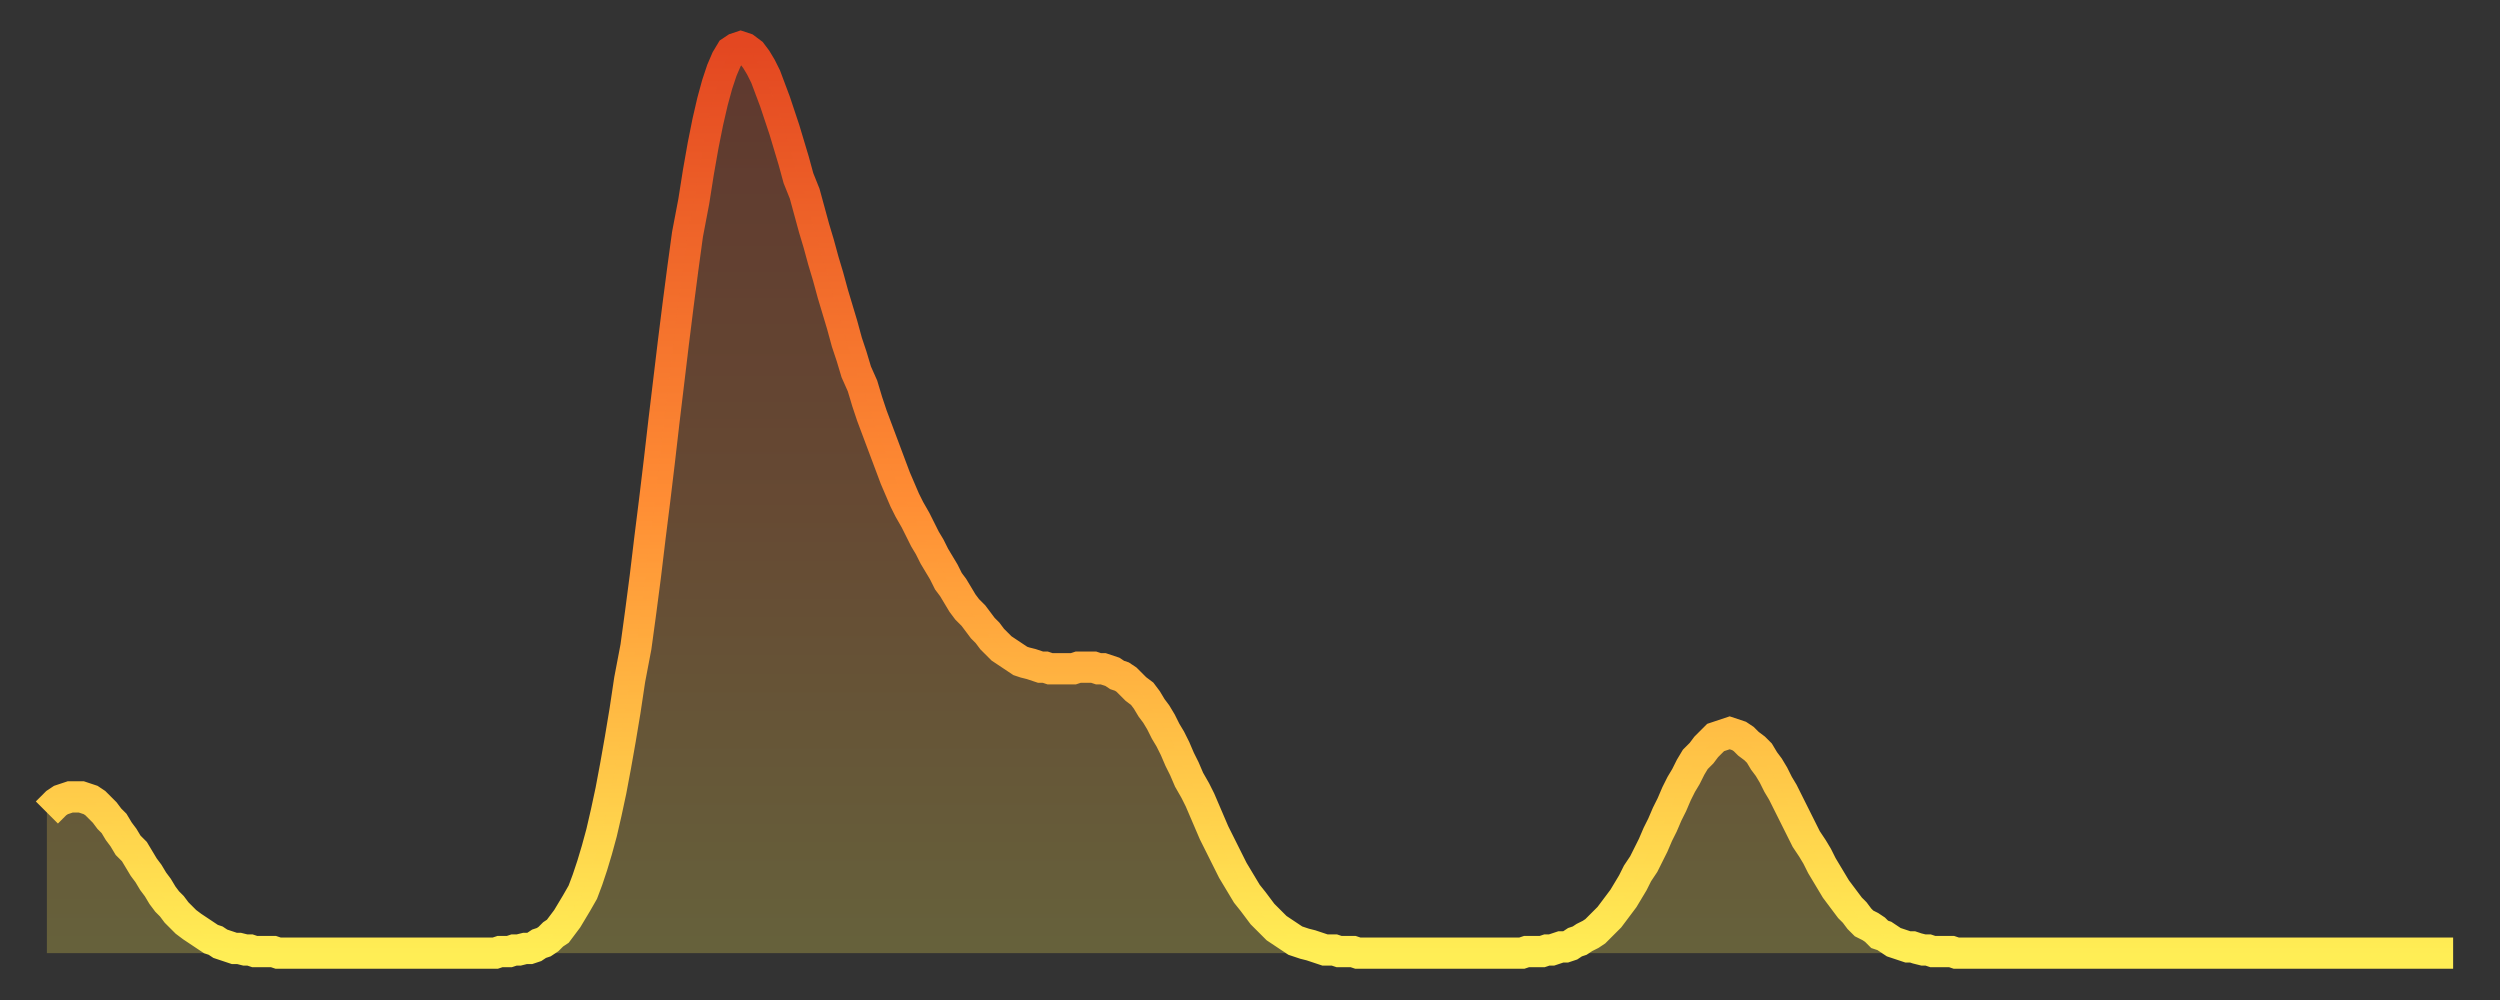 <?xml version="1.0" encoding="utf-8" ?>
<svg baseProfile="full" height="64" version="1.1" width="160" xmlns="http://www.w3.org/2000/svg" xmlns:ev="http://www.w3.org/2001/xml-events" xmlns:xlink="http://www.w3.org/1999/xlink"><rect width="100%" height="100%" fill="#333333" stroke="none"/><defs><linearGradient id="id13654" x1="0" x2="0" y1="0" y2="1"><stop offset="0%" stop-color="#e34721" /><stop offset="50%" stop-color="#ff8d34" /><stop offset="100%" stop-color="#ffee55" /></linearGradient></defs><g transform="translate(3,3)"><g><path d="M 0.0 49.0 0.3 48.7 0.6 48.4 0.9 48.2 1.2 48.1 1.5 48.0 1.9 48.0 2.2 48.0 2.5 48.1 2.8 48.2 3.1 48.4 3.4 48.7 3.7 49.0 4.0 49.4 4.3 49.7 4.6 50.2 4.9 50.6 5.2 51.1 5.6 51.5 5.9 52.0 6.2 52.5 6.5 52.9 6.8 53.4 7.1 53.8 7.4 54.3 7.7 54.7 8.0 55.0 8.3 55.4 8.6 55.7 8.9 56.0 9.3 56.3 9.6 56.5 9.9 56.7 10.2 56.9 10.5 57.1 10.8 57.2 11.1 57.4 11.4 57.5 11.7 57.6 12.0 57.7 12.3 57.7 12.7 57.8 13.0 57.8 13.3 57.9 13.6 57.9 13.9 57.9 14.2 57.9 14.5 57.9 14.8 58.0 15.1 58.0 15.4 58.0 15.7 58.0 16.0 58.0 16.4 58.0 16.7 58.0 17.0 58.0 17.3 58.0 17.6 58.0 17.9 58.0 18.2 58.0 18.5 58.0 18.8 58.0 19.1 58.0 19.4 58.0 19.8 58.0 20.1 58.0 20.4 58.0 20.7 58.0 21.0 58.0 21.3 58.0 21.6 58.0 21.9 58.0 22.2 58.0 22.5 58.0 22.8 58.0 23.1 58.0 23.5 58.0 23.8 58.0 24.1 58.0 24.4 58.0 24.7 58.0 25.0 58.0 25.3 58.0 25.6 58.0 25.9 58.0 26.2 58.0 26.5 58.0 26.8 58.0 27.2 58.0 27.5 58.0 27.8 58.0 28.1 58.0 28.4 58.0 28.7 58.0 29.0 57.9 29.3 57.9 29.6 57.9 29.9 57.8 30.2 57.8 30.6 57.7 30.9 57.7 31.2 57.6 31.5 57.4 31.8 57.3 32.1 57.1 32.4 56.8 32.7 56.6 33.0 56.2 33.3 55.8 33.6 55.3 33.9 54.8 34.3 54.1 34.6 53.3 34.9 52.4 35.2 51.4 35.5 50.3 35.8 49.0 36.1 47.6 36.4 46.0 36.7 44.3 37.0 42.5 37.3 40.5 37.7 38.4 38.0 36.2 38.3 33.9 38.6 31.4 38.9 29.0 39.2 26.5 39.5 23.9 39.8 21.4 40.1 18.9 40.4 16.5 40.7 14.2 41.0 12.0 41.4 9.9 41.7 8.0 42.0 6.3 42.3 4.8 42.6 3.5 42.9 2.4 43.2 1.5 43.5 0.8 43.8 0.3 44.1 0.1 44.4 0.0 44.7 0.1 45.1 0.4 45.4 0.8 45.7 1.3 46.0 1.9 46.3 2.7 46.6 3.5 46.9 4.4 47.2 5.3 47.5 6.3 47.8 7.3 48.1 8.4 48.5 9.4 48.8 10.5 49.1 11.6 49.4 12.6 49.7 13.7 50.0 14.7 50.3 15.8 50.6 16.8 50.9 17.8 51.2 18.9 51.5 19.8 51.8 20.8 52.2 21.7 52.5 22.7 52.8 23.6 53.1 24.4 53.4 25.2 53.7 26.0 54.0 26.8 54.3 27.6 54.6 28.3 54.9 29.0 55.2 29.6 55.6 30.3 55.9 30.9 56.2 31.5 56.5 32.0 56.8 32.6 57.1 33.1 57.4 33.6 57.7 34.2 58.0 34.6 58.3 35.1 58.6 35.6 58.9 36.0 59.3 36.4 59.6 36.8 59.9 37.2 60.2 37.5 60.5 37.9 60.8 38.2 61.1 38.5 61.4 38.7 61.7 38.9 62.0 39.1 62.3 39.3 62.6 39.4 63.0 39.5 63.3 39.6 63.6 39.7 63.9 39.7 64.2 39.8 64.5 39.8 64.8 39.8 65.1 39.8 65.4 39.8 65.7 39.8 66.0 39.7 66.4 39.7 66.7 39.7 67.0 39.7 67.3 39.8 67.6 39.8 67.9 39.9 68.2 40.0 68.5 40.2 68.8 40.3 69.1 40.5 69.4 40.8 69.7 41.1 70.1 41.4 70.4 41.8 70.7 42.3 71.0 42.7 71.3 43.2 71.6 43.8 71.9 44.3 72.2 44.9 72.5 45.6 72.8 46.2 73.1 46.9 73.5 47.6 73.8 48.2 74.1 48.9 74.4 49.6 74.7 50.3 75.0 50.9 75.3 51.5 75.6 52.1 75.9 52.7 76.2 53.2 76.5 53.7 76.8 54.2 77.2 54.7 77.5 55.1 77.8 55.5 78.1 55.8 78.4 56.1 78.7 56.4 79.0 56.6 79.3 56.8 79.6 57.0 79.9 57.2 80.2 57.3 80.5 57.4 80.9 57.5 81.2 57.6 81.5 57.7 81.8 57.8 82.1 57.8 82.4 57.8 82.7 57.9 83.0 57.9 83.3 57.9 83.6 57.9 83.9 58.0 84.3 58.0 84.6 58.0 84.9 58.0 85.2 58.0 85.5 58.0 85.8 58.0 86.1 58.0 86.4 58.0 86.7 58.0 87.0 58.0 87.3 58.0 87.6 58.0 88.0 58.0 88.3 58.0 88.6 58.0 88.9 58.0 89.2 58.0 89.5 58.0 89.8 58.0 90.1 58.0 90.4 58.0 90.7 58.0 91.0 58.0 91.4 58.0 91.7 58.0 92.0 58.0 92.3 58.0 92.6 58.0 92.9 58.0 93.2 58.0 93.5 58.0 93.8 58.0 94.1 58.0 94.4 58.0 94.7 57.9 95.1 57.9 95.4 57.9 95.7 57.9 96.0 57.8 96.3 57.8 96.6 57.7 96.9 57.6 97.2 57.6 97.5 57.5 97.8 57.3 98.1 57.2 98.4 57.0 98.8 56.8 99.1 56.6 99.4 56.3 99.7 56.0 100.0 55.7 100.3 55.3 100.6 54.9 100.9 54.5 101.2 54.0 101.5 53.5 101.8 52.9 102.2 52.3 102.5 51.7 102.8 51.1 103.1 50.4 103.4 49.8 103.7 49.1 104.0 48.5 104.3 47.8 104.6 47.2 104.9 46.7 105.2 46.1 105.5 45.6 105.9 45.2 106.2 44.8 106.5 44.5 106.8 44.2 107.1 44.1 107.4 44.0 107.7 43.9 108.0 44.0 108.3 44.1 108.6 44.3 108.9 44.6 109.3 44.9 109.6 45.2 109.9 45.7 110.2 46.1 110.5 46.6 110.8 47.2 111.1 47.7 111.4 48.3 111.7 48.9 112.0 49.5 112.3 50.1 112.6 50.7 113.0 51.3 113.3 51.8 113.6 52.4 113.9 52.9 114.2 53.4 114.5 53.9 114.8 54.3 115.1 54.7 115.4 55.1 115.7 55.4 116.0 55.8 116.3 56.1 116.7 56.3 117.0 56.5 117.3 56.8 117.6 56.9 117.9 57.1 118.2 57.3 118.5 57.4 118.8 57.5 119.1 57.6 119.4 57.6 119.7 57.7 120.1 57.8 120.4 57.8 120.7 57.9 121.0 57.9 121.3 57.9 121.6 57.9 121.9 57.9 122.2 58.0 122.5 58.0 122.8 58.0 123.1 58.0 123.4 58.0 123.8 58.0 124.1 58.0 124.4 58.0 124.7 58.0 125.0 58.0 125.3 58.0 125.6 58.0 125.9 58.0 126.2 58.0 126.5 58.0 126.8 58.0 127.2 58.0 127.5 58.0 127.8 58.0 128.1 58.0 128.4 58.0 128.7 58.0 129.0 58.0 129.3 58.0 129.6 58.0 129.9 58.0 130.2 58.0 130.5 58.0 130.9 58.0 131.2 58.0 131.5 58.0 131.8 58.0 132.1 58.0 132.4 58.0 132.7 58.0 133.0 58.0 133.3 58.0 133.6 58.0 133.9 58.0 134.2 58.0 134.6 58.0 134.9 58.0 135.2 58.0 135.5 58.0 135.8 58.0 136.1 58.0 136.4 58.0 136.7 58.0 137.0 58.0 137.3 58.0 137.6 58.0 138.0 58.0 138.3 58.0 138.6 58.0 138.9 58.0 139.2 58.0 139.5 58.0 139.8 58.0 140.1 58.0 140.4 58.0 140.7 58.0 141.0 58.0 141.3 58.0 141.7 58.0 142.0 58.0 142.3 58.0 142.6 58.0 142.9 58.0 143.2 58.0 143.5 58.0 143.8 58.0 144.1 58.0 144.4 58.0 144.7 58.0 145.1 58.0 145.4 58.0 145.7 58.0 146.0 58.0 146.3 58.0 146.6 58.0 146.9 58.0 147.2 58.0 147.5 58.0 147.8 58.0 148.1 58.0 148.4 58.0 148.8 58.0 149.1 58.0 149.4 58.0 149.7 58.0 150.0 58.0 150.3 58.0 150.6 58.0 150.9 58.0 151.2 58.0 151.5 58.0 151.8 58.0 152.1 58.0 152.5 58.0 152.8 58.0 153.1 58.0 153.4 58.0 153.7 58.0 154.0 58.0" fill="none" id="graph-curve" opacity="1" stroke="url(#id13654)" stroke-width="2" /><path d="M 0 58 L 0.0 49.0 0.3 48.7 0.6 48.4 0.9 48.2 1.2 48.1 1.5 48.0 1.9 48.0 2.2 48.0 2.5 48.1 2.8 48.2 3.1 48.4 3.4 48.7 3.7 49.0 4.0 49.4 4.3 49.7 4.6 50.2 4.9 50.6 5.2 51.1 5.6 51.5 5.9 52.0 6.2 52.5 6.5 52.9 6.8 53.4 7.1 53.8 7.4 54.3 7.7 54.7 8.0 55.0 8.3 55.4 8.6 55.7 8.9 56.0 9.3 56.3 9.6 56.5 9.9 56.7 10.2 56.9 10.5 57.1 10.8 57.2 11.1 57.4 11.4 57.5 11.7 57.6 12.0 57.7 12.3 57.7 12.7 57.8 13.0 57.8 13.3 57.9 13.6 57.9 13.9 57.9 14.2 57.9 14.5 57.9 14.8 58.0 15.1 58.0 15.4 58.0 15.7 58.0 16.0 58.0 16.4 58.0 16.7 58.0 17.0 58.0 17.3 58.0 17.6 58.0 17.9 58.0 18.2 58.0 18.5 58.0 18.8 58.0 19.1 58.0 19.4 58.0 19.8 58.0 20.1 58.0 20.4 58.0 20.7 58.0 21.0 58.0 21.3 58.0 21.6 58.0 21.9 58.0 22.2 58.0 22.5 58.0 22.8 58.0 23.1 58.0 23.5 58.0 23.8 58.0 24.1 58.0 24.4 58.0 24.7 58.0 25.0 58.0 25.3 58.0 25.6 58.0 25.9 58.0 26.2 58.0 26.5 58.0 26.8 58.0 27.2 58.0 27.5 58.0 27.8 58.0 28.1 58.0 28.4 58.0 28.7 58.0 29.0 57.9 29.3 57.9 29.6 57.9 29.9 57.8 30.2 57.8 30.6 57.7 30.9 57.7 31.2 57.6 31.5 57.4 31.8 57.3 32.1 57.1 32.4 56.8 32.7 56.6 33.0 56.2 33.3 55.8 33.6 55.3 33.9 54.8 34.3 54.1 34.6 53.3 34.9 52.4 35.2 51.4 35.5 50.3 35.8 49.0 36.1 47.6 36.4 46.0 36.7 44.3 37.0 42.5 37.3 40.5 37.7 38.4 38.0 36.2 38.3 33.9 38.6 31.4 38.9 29.0 39.2 26.5 39.5 23.9 39.8 21.4 40.1 18.9 40.4 16.5 40.7 14.2 41.0 12.0 41.4 9.9 41.7 8.0 42.0 6.3 42.3 4.8 42.6 3.5 42.9 2.4 43.2 1.5 43.5 0.8 43.8 0.3 44.1 0.1 44.4 0.0 44.7 0.1 45.1 0.4 45.4 0.8 45.7 1.3 46.0 1.9 46.3 2.7 46.6 3.5 46.9 4.4 47.2 5.3 47.5 6.3 47.8 7.3 48.1 8.4 48.5 9.4 48.8 10.5 49.1 11.6 49.4 12.6 49.7 13.7 50.0 14.7 50.3 15.8 50.6 16.8 50.9 17.8 51.2 18.9 51.5 19.8 51.8 20.8 52.2 21.7 52.5 22.7 52.8 23.6 53.1 24.4 53.4 25.2 53.7 26.0 54.0 26.8 54.3 27.6 54.6 28.3 54.9 29.0 55.2 29.6 55.6 30.3 55.9 30.9 56.2 31.5 56.5 32.0 56.8 32.6 57.1 33.1 57.4 33.6 57.7 34.2 58.0 34.6 58.3 35.1 58.6 35.6 58.9 36.0 59.3 36.4 59.6 36.8 59.9 37.2 60.2 37.5 60.5 37.9 60.8 38.2 61.1 38.5 61.4 38.7 61.7 38.9 62.0 39.1 62.3 39.3 62.6 39.4 63.0 39.5 63.3 39.6 63.6 39.7 63.9 39.7 64.2 39.8 64.5 39.8 64.8 39.8 65.1 39.8 65.4 39.8 65.7 39.8 66.0 39.7 66.4 39.7 66.7 39.7 67.0 39.7 67.3 39.8 67.6 39.8 67.9 39.9 68.2 40.0 68.5 40.2 68.8 40.3 69.1 40.5 69.4 40.8 69.7 41.1 70.1 41.4 70.4 41.8 70.7 42.3 71.0 42.7 71.3 43.2 71.6 43.8 71.9 44.3 72.2 44.9 72.5 45.6 72.8 46.2 73.1 46.9 73.5 47.6 73.8 48.2 74.1 48.9 74.4 49.6 74.7 50.3 75.0 50.9 75.3 51.5 75.6 52.1 75.9 52.7 76.2 53.2 76.5 53.7 76.8 54.2 77.2 54.7 77.5 55.1 77.8 55.5 78.1 55.8 78.4 56.1 78.7 56.4 79.0 56.6 79.3 56.8 79.6 57.0 79.9 57.2 80.2 57.3 80.5 57.4 80.9 57.5 81.2 57.6 81.5 57.7 81.8 57.8 82.1 57.8 82.4 57.8 82.7 57.9 83.0 57.9 83.3 57.9 83.6 57.9 83.9 58.0 84.3 58.0 84.6 58.0 84.9 58.0 85.2 58.0 85.5 58.0 85.8 58.0 86.1 58.0 86.4 58.0 86.7 58.0 87.0 58.0 87.3 58.0 87.6 58.0 88.0 58.0 88.3 58.0 88.6 58.0 88.9 58.0 89.2 58.0 89.5 58.0 89.8 58.0 90.1 58.0 90.4 58.0 90.7 58.0 91.0 58.0 91.4 58.0 91.7 58.0 92.0 58.0 92.3 58.0 92.6 58.0 92.9 58.0 93.2 58.0 93.5 58.0 93.8 58.0 94.1 58.0 94.4 58.0 94.7 57.9 95.1 57.9 95.4 57.9 95.7 57.9 96.0 57.8 96.3 57.8 96.6 57.7 96.9 57.6 97.2 57.6 97.5 57.5 97.8 57.3 98.1 57.2 98.4 57.0 98.8 56.8 99.1 56.6 99.4 56.3 99.7 56.0 100.0 55.7 100.3 55.3 100.6 54.9 100.9 54.5 101.2 54.0 101.5 53.5 101.8 52.9 102.2 52.3 102.5 51.7 102.8 51.1 103.1 50.4 103.4 49.8 103.7 49.1 104.0 48.5 104.3 47.8 104.6 47.2 104.9 46.7 105.2 46.1 105.5 45.6 105.9 45.2 106.2 44.8 106.5 44.5 106.8 44.2 107.1 44.1 107.4 44.0 107.7 43.9 108.0 44.0 108.3 44.1 108.6 44.3 108.9 44.6 109.3 44.9 109.6 45.2 109.9 45.7 110.2 46.1 110.5 46.6 110.8 47.2 111.1 47.7 111.4 48.3 111.7 48.9 112.0 49.5 112.3 50.1 112.6 50.7 113.0 51.3 113.3 51.8 113.6 52.4 113.9 52.9 114.2 53.4 114.5 53.9 114.8 54.3 115.1 54.7 115.4 55.1 115.7 55.4 116.0 55.8 116.3 56.1 116.7 56.3 117.0 56.5 117.3 56.8 117.6 56.9 117.9 57.1 118.2 57.3 118.5 57.4 118.8 57.5 119.1 57.6 119.4 57.6 119.7 57.7 120.1 57.8 120.4 57.8 120.7 57.9 121.0 57.9 121.3 57.9 121.6 57.9 121.9 57.9 122.2 58.0 122.5 58.0 122.8 58.0 123.1 58.0 123.4 58.0 123.8 58.0 124.1 58.0 124.4 58.0 124.7 58.0 125.0 58.0 125.3 58.0 125.6 58.0 125.9 58.0 126.2 58.0 126.5 58.0 126.8 58.0 127.2 58.0 127.5 58.0 127.8 58.0 128.1 58.0 128.4 58.0 128.7 58.0 129.0 58.0 129.3 58.0 129.6 58.0 129.9 58.0 130.2 58.0 130.5 58.0 130.9 58.0 131.2 58.0 131.5 58.0 131.8 58.0 132.1 58.0 132.4 58.0 132.7 58.0 133.0 58.0 133.3 58.0 133.6 58.0 133.9 58.0 134.2 58.0 134.6 58.0 134.9 58.0 135.2 58.0 135.5 58.0 135.8 58.0 136.1 58.0 136.4 58.0 136.7 58.0 137.0 58.0 137.3 58.0 137.6 58.0 138.0 58.0 138.3 58.0 138.6 58.0 138.9 58.0 139.2 58.0 139.5 58.0 139.8 58.0 140.1 58.0 140.4 58.0 140.7 58.0 141.0 58.0 141.3 58.0 141.7 58.0 142.0 58.0 142.3 58.0 142.6 58.0 142.9 58.0 143.2 58.0 143.5 58.0 143.8 58.0 144.1 58.0 144.4 58.0 144.7 58.0 145.1 58.0 145.4 58.0 145.7 58.0 146.0 58.0 146.3 58.0 146.6 58.0 146.9 58.0 147.2 58.0 147.5 58.0 147.8 58.0 148.1 58.0 148.4 58.0 148.8 58.0 149.1 58.0 149.4 58.0 149.7 58.0 150.0 58.0 150.3 58.0 150.6 58.0 150.9 58.0 151.2 58.0 151.5 58.0 151.8 58.0 152.1 58.0 152.5 58.0 152.8 58.0 153.1 58.0 153.4 58.0 153.7 58.0 154.0 58.0 154 58" fill="url(#id13654)" fill-opacity=".25" id="graph-shadow" /></g></g></svg>